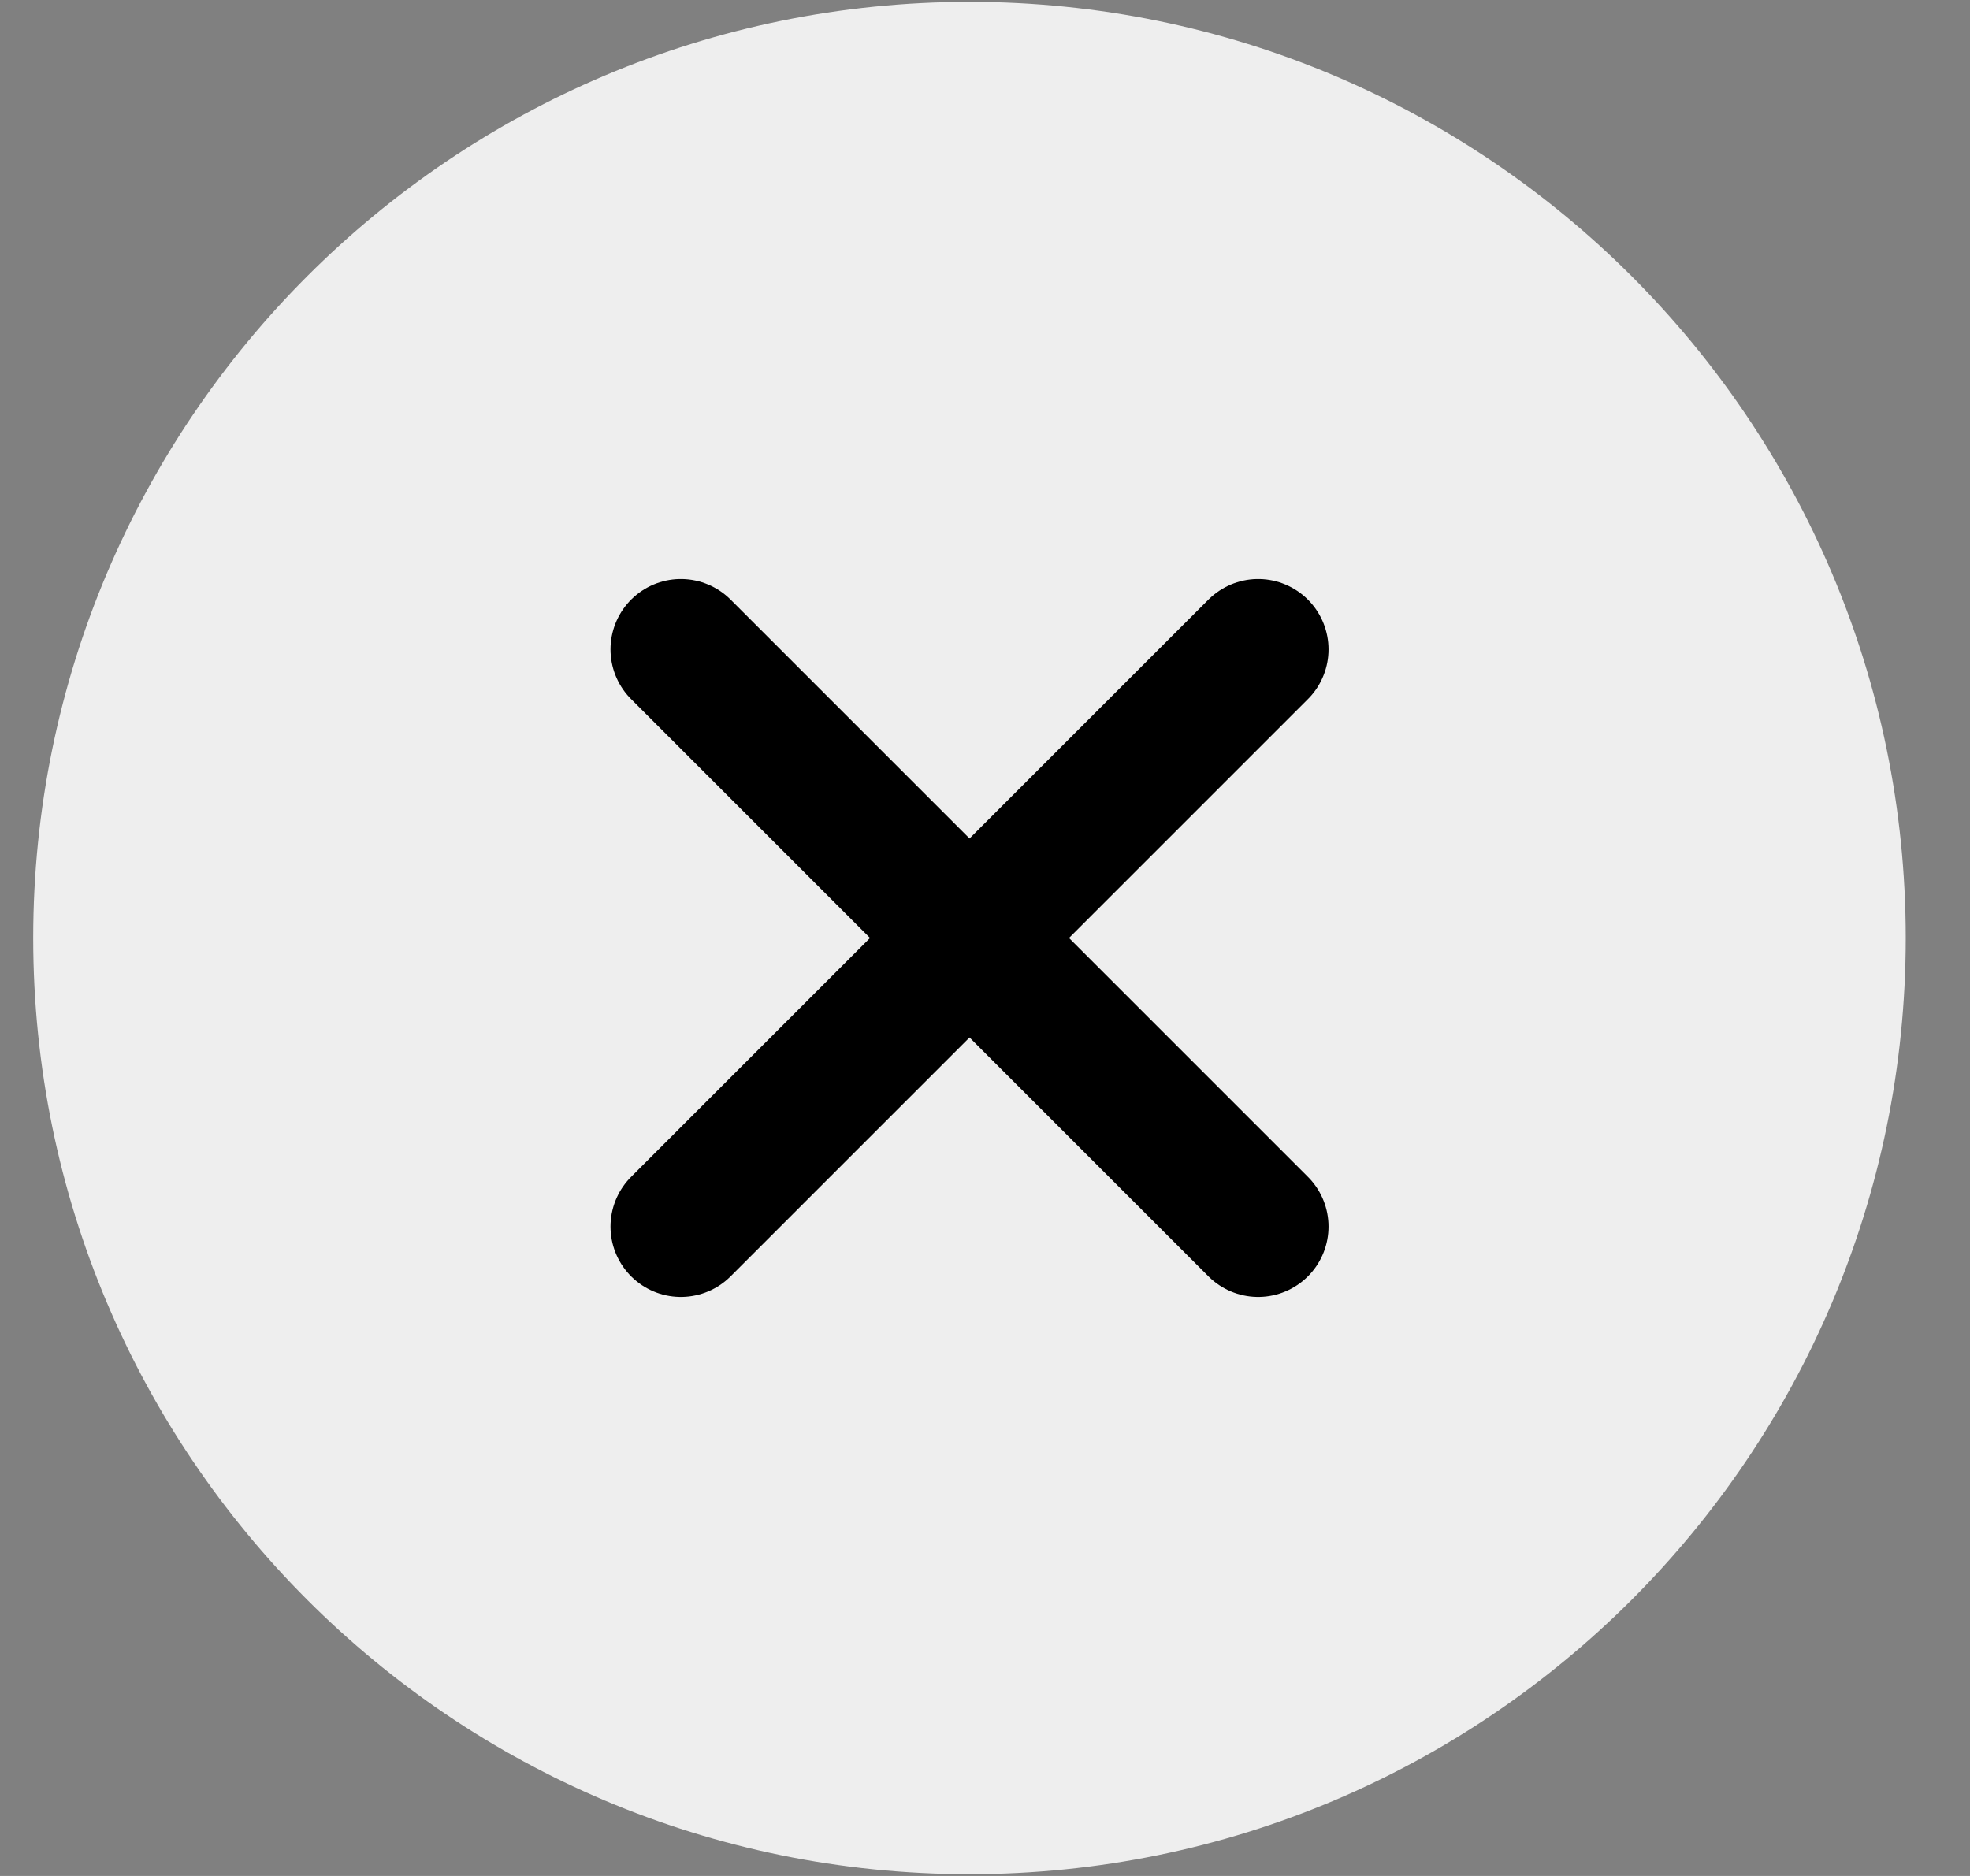 <?xml version="1.0" encoding="UTF-8"?> <svg xmlns="http://www.w3.org/2000/svg" width="21" height="20" viewBox="0 0 21 20" fill="none"><rect x="0" y="0" width="21" height="20" fill="#808080" stroke="none"/><g clip-path="url(#clip0_114_1158)"><path d="M10.334 19.231C15.432 19.231 19.565 15.098 19.565 10C19.565 4.902 15.432 0.77 10.334 0.77C5.236 0.77 1.104 4.902 1.104 10C1.104 15.098 5.236 19.231 10.334 19.231Z" fill="#EEEEEE" stroke="#EEEEEE" stroke-width="1.5" stroke-linecap="round" stroke-linejoin="round"></path><path d="M13.412 6.923L7.258 13.077" stroke="black" stroke-width="1.5" stroke-linecap="round" stroke-linejoin="round"></path><path d="M7.258 6.923L13.412 13.077" stroke="black" stroke-width="1.5" stroke-linecap="round" stroke-linejoin="round"></path></g><defs><clipPath id="clip0_114_1158"><rect width="20" height="20" fill="white" transform="translate(0.334)"></rect></clipPath></defs></svg> 